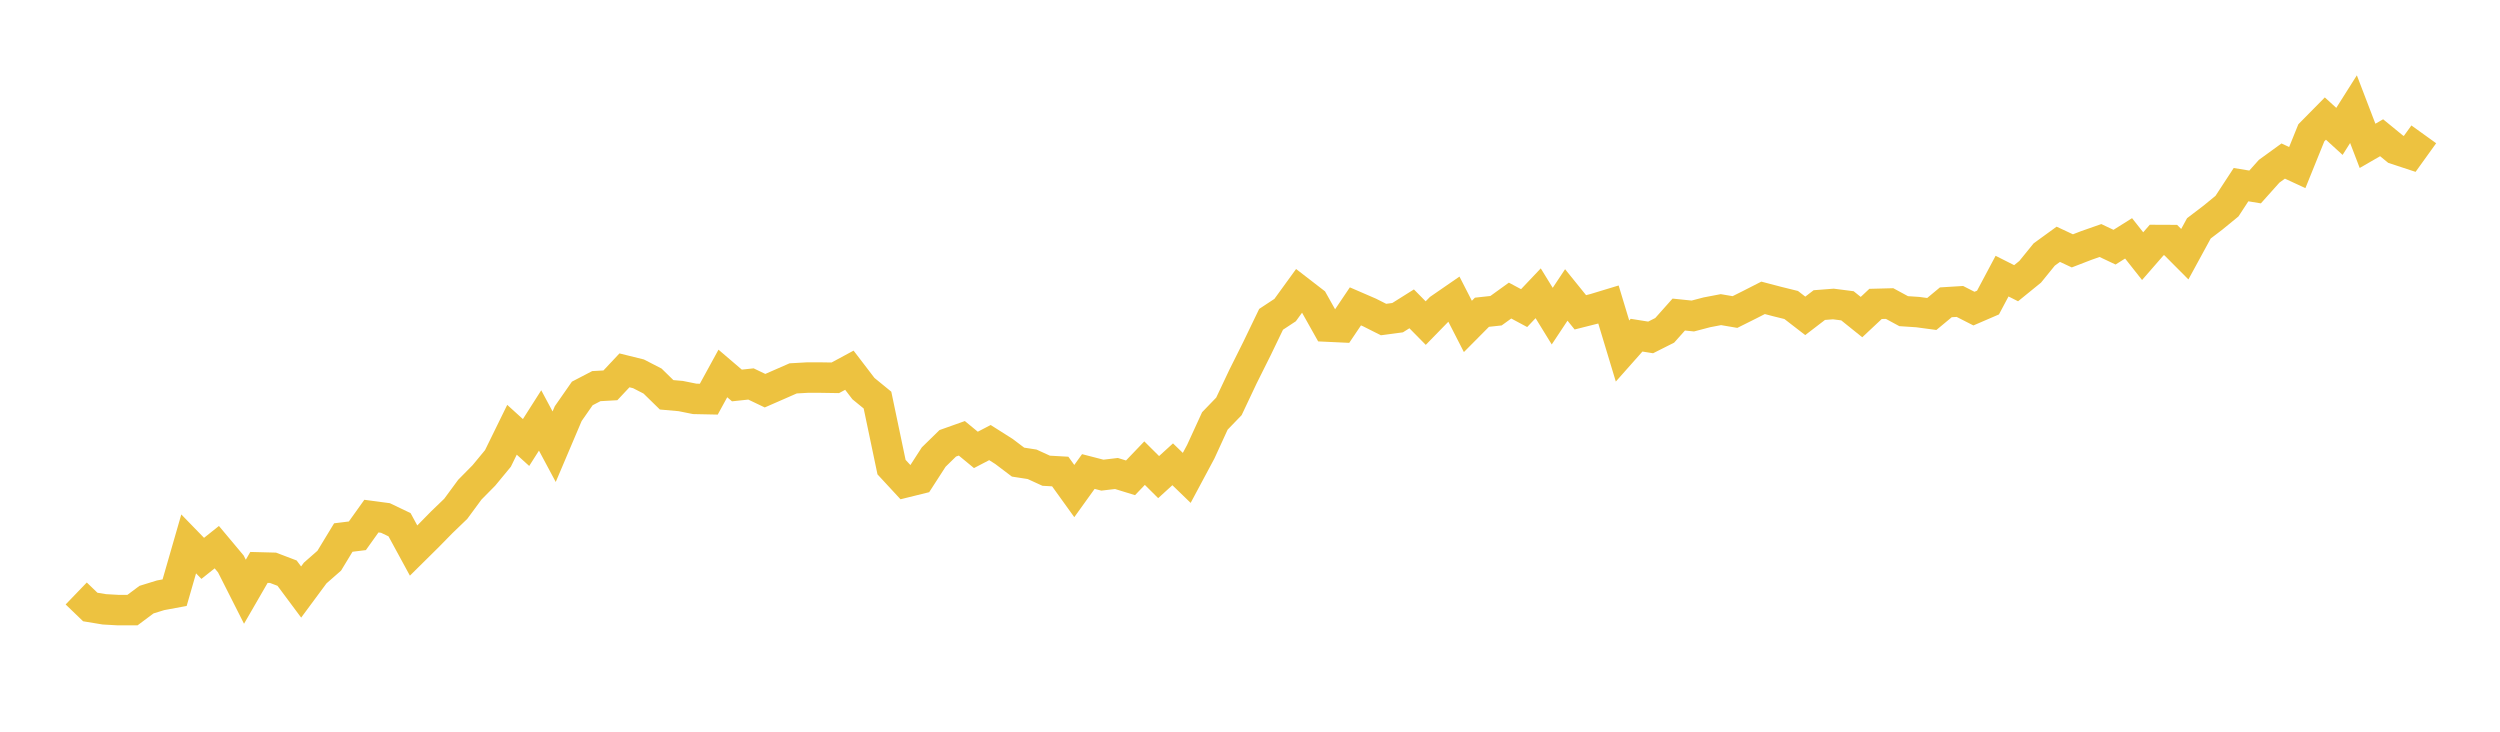 <svg width="164" height="48" xmlns="http://www.w3.org/2000/svg" xmlns:xlink="http://www.w3.org/1999/xlink"><path fill="none" stroke="rgb(237,194,64)" stroke-width="2" d="M5,38.932L5.922,39.82L6.844,39.972L7.766,40.024L8.689,40.024L9.611,39.336L10.533,39.051L11.455,38.88L12.377,35.68L13.299,36.629L14.222,35.894L15.144,36.995L16.066,38.818L16.988,37.223L17.91,37.247L18.832,37.598L19.754,38.837L20.677,37.589L21.599,36.781L22.521,35.262L23.443,35.148L24.365,33.857L25.287,33.98L26.21,34.422L27.132,36.117L28.054,35.205L28.976,34.265L29.898,33.377L30.82,32.124L31.743,31.189L32.665,30.073L33.587,28.193L34.509,29.029L35.431,27.581L36.353,29.304L37.275,27.134L38.198,25.81L39.12,25.33L40.042,25.278L40.964,24.295L41.886,24.523L42.808,24.998L43.731,25.9L44.653,25.981L45.575,26.166L46.497,26.185L47.419,24.499L48.341,25.287L49.263,25.188L50.186,25.629L51.108,25.226L52.03,24.822L52.952,24.77L53.874,24.77L54.796,24.784L55.719,24.286L56.641,25.492L57.563,26.246L58.485,30.643L59.407,31.64L60.329,31.412L61.251,29.983L62.174,29.081L63.096,28.753L64.018,29.513L64.94,29.033L65.862,29.617L66.784,30.315L67.707,30.458L68.629,30.88L69.551,30.932L70.473,32.214L71.395,30.932L72.317,31.17L73.24,31.061L74.162,31.345L75.084,30.382L76.006,31.298L76.928,30.458L77.85,31.35L78.772,29.627L79.695,27.614L80.617,26.659L81.539,24.708L82.461,22.861L83.383,20.948L84.305,20.34L85.228,19.068L86.15,19.78L87.072,21.423L87.994,21.466L88.916,20.098L89.838,20.497L90.76,20.962L91.683,20.839L92.605,20.26L93.527,21.195L94.449,20.25L95.371,19.614L96.293,21.413L97.216,20.483L98.138,20.383L99.06,19.718L99.982,20.212L100.904,19.239L101.826,20.739L102.749,19.348L103.671,20.488L104.593,20.255L105.515,19.975L106.437,23.028L107.359,21.988L108.281,22.135L109.204,21.67L110.126,20.635L111.048,20.73L111.97,20.488L112.892,20.312L113.814,20.469L114.737,20.008L115.659,19.538L116.581,19.78L117.503,20.008L118.425,20.72L119.347,20.013L120.269,19.942L121.192,20.06L122.114,20.801L123.036,19.937L123.958,19.913L124.88,20.412L125.802,20.473L126.725,20.597L127.647,19.832L128.569,19.775L129.491,20.245L130.413,19.847L131.335,18.114L132.257,18.579L133.18,17.829L134.102,16.694L135.024,16.025L135.946,16.457L136.868,16.101L137.79,15.778L138.713,16.215L139.635,15.636L140.557,16.803L141.479,15.745L142.401,15.749L143.323,16.675L144.246,14.98L145.168,14.278L146.09,13.523L147.012,12.113L147.934,12.265L148.856,11.234L149.778,10.565L150.701,10.992L151.623,8.713L152.545,7.778L153.467,8.619L154.389,7.161L155.311,9.568L156.234,9.036L157.156,9.791L158.078,10.095L159,8.813"></path></svg>